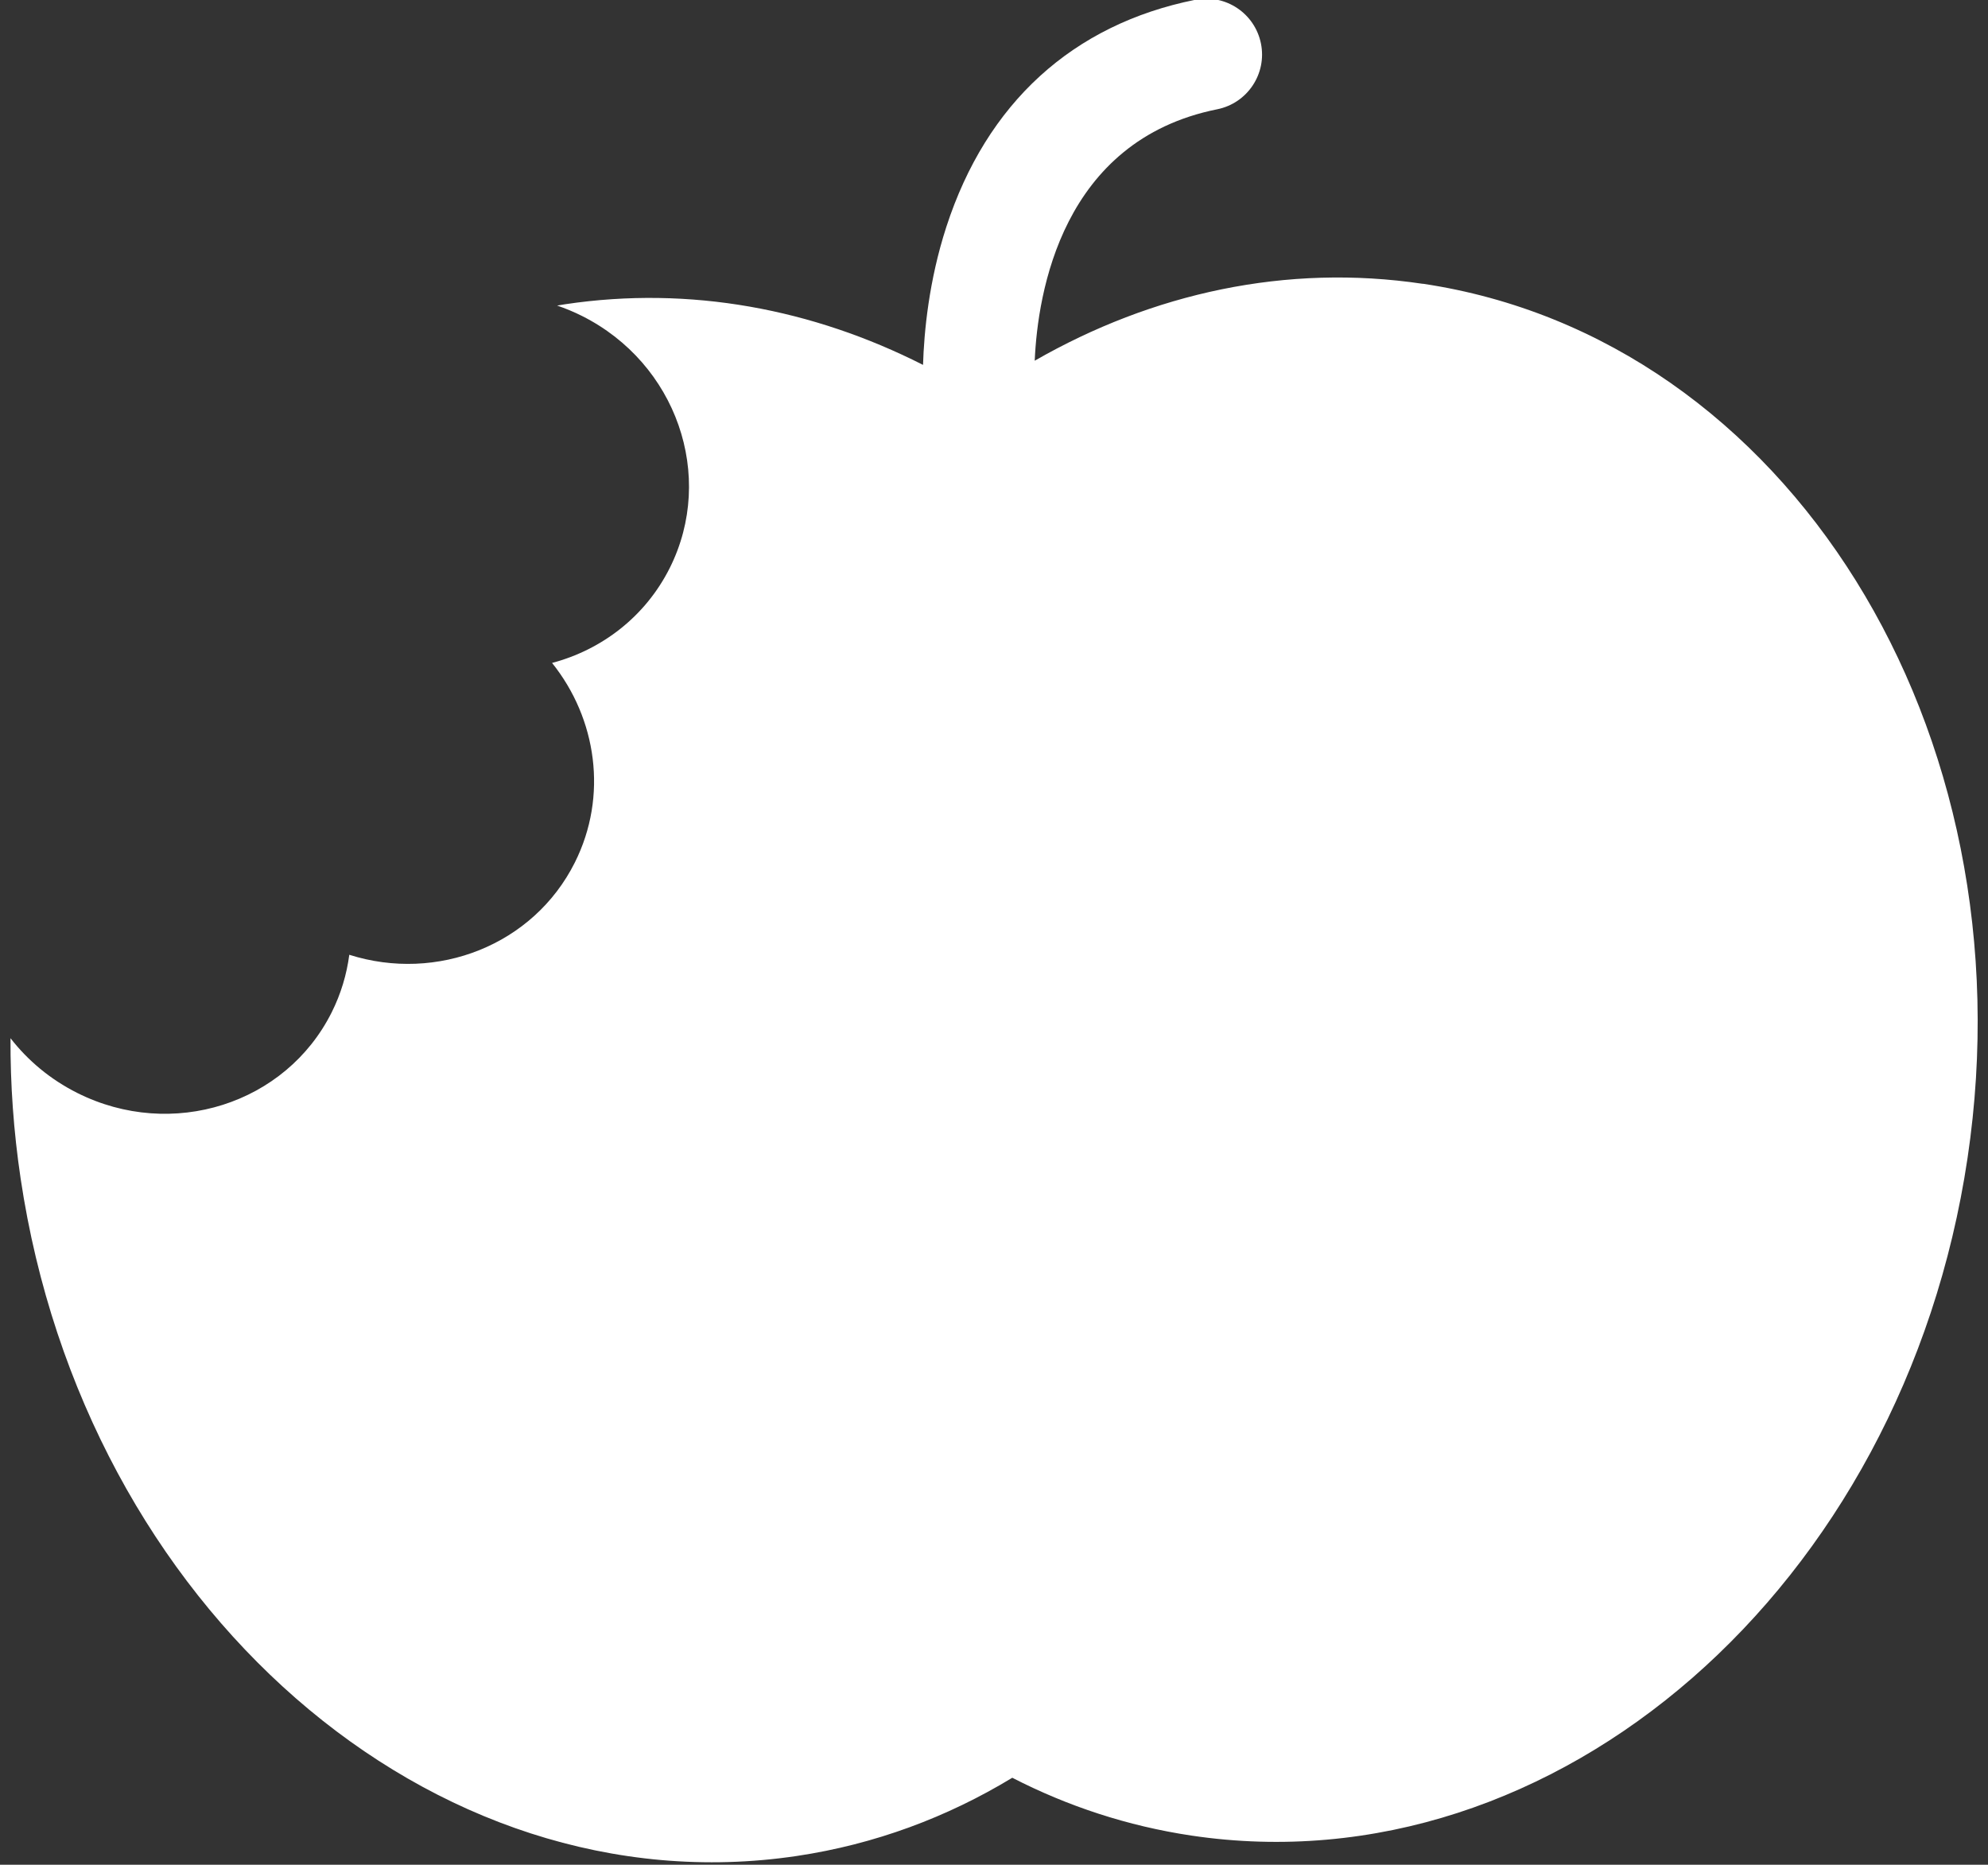 <?xml version="1.0" encoding="UTF-8"?>
<svg id="b" data-name="Ebene 1" xmlns="http://www.w3.org/2000/svg" viewBox="0 0 500 468.94">
  <rect x="0" y="0" width="500" height="468.94" fill="#333333" stroke="none"/>
  <defs>
    <style>
      .c {
        fill: #fff;
      }
    </style>
  </defs>
  <path class="c" d="M357.82,71.37c-34.3-5.12-67.99,2.36-97.58,19.34.74-16.96,6.79-55.37,45.9-63.23,7.6-1.53,12.53-8.93,11-16.53-1.53-7.6-8.92-12.54-16.54-11-30.83,6.2-52.48,25.96-62.6,57.14-4.4,13.56-5.6,26.45-5.85,34.67-27.69-14.05-58.57-19.94-89.96-15.26-.69.1-1.38.23-2.07.34,2.11.72,4.2,1.58,6.25,2.61,23.76,11.9,33.65,40.26,22.09,63.36-6.15,12.27-17.11,20.59-29.61,23.9,11.23,14,14.1,33.47,5.73,50.18-10.41,20.8-34.66,30.22-56.73,23.21-.65,4.92-2.09,9.81-4.43,14.48-11.56,23.1-40.2,32.18-63.96,20.28-6.81-3.41-12.47-8.18-16.82-13.78-.05,11.59.77,23.39,2.55,35.3,16.07,107.76,103.47,184.03,195.21,170.35,19.61-2.93,37.82-9.73,54.2-19.67,13.92,7.16,29.01,12.14,45.04,14.54,91.74,13.68,179.14-62.58,195.21-170.35,16.07-107.76-45.27-206.21-137.01-219.9Z"/>
</svg>